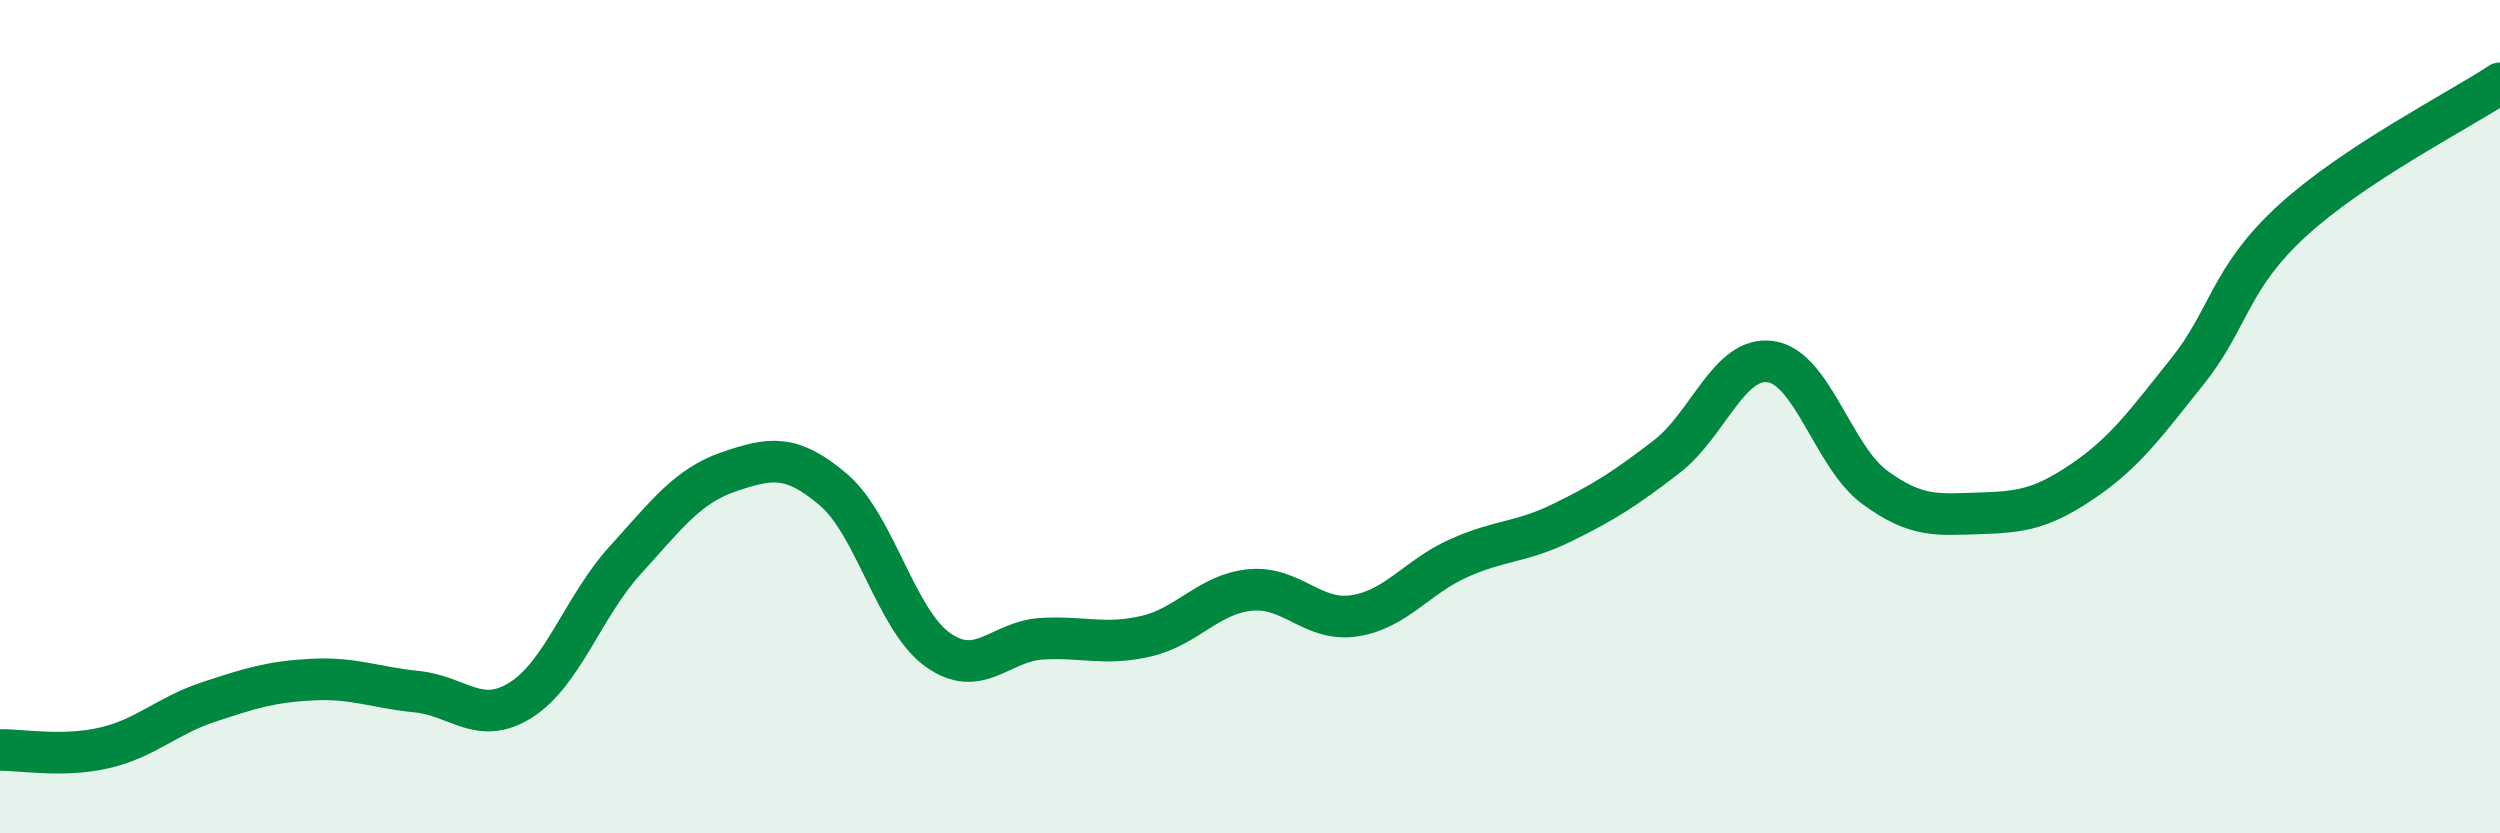 
    <svg width="60" height="20" viewBox="0 0 60 20" xmlns="http://www.w3.org/2000/svg">
      <path
        d="M 0,18 C 0.5,17.99 1.5,18.18 2.5,17.95 C 3.5,17.72 4,17.18 5,16.85 C 6,16.52 6.5,16.36 7.5,16.31 C 8.5,16.26 9,16.5 10,16.6 C 11,16.7 11.5,17.43 12.5,16.8 C 13.5,16.17 14,14.55 15,13.45 C 16,12.35 16.5,11.66 17.5,11.32 C 18.5,10.98 19,10.9 20,11.75 C 21,12.6 21.5,14.87 22.5,15.59 C 23.5,16.31 24,15.39 25,15.33 C 26,15.27 26.5,15.5 27.5,15.27 C 28.5,15.04 29,14.26 30,14.16 C 31,14.06 31.5,14.93 32.5,14.78 C 33.5,14.63 34,13.85 35,13.4 C 36,12.95 36.5,13.03 37.5,12.54 C 38.5,12.05 39,11.73 40,10.96 C 41,10.19 41.5,8.53 42.5,8.68 C 43.5,8.83 44,10.97 45,11.7 C 46,12.43 46.5,12.35 47.5,12.32 C 48.5,12.29 49,12.22 50,11.54 C 51,10.86 51.5,10.16 52.5,8.91 C 53.5,7.66 53.5,6.69 55,5.31 C 56.5,3.93 59,2.66 60,2L60 20L0 20Z"
        fill="#008740"
        opacity="0.1"
        stroke-linecap="round"
        stroke-linejoin="round"
      />
      <path
        d="M 0,18 C 0.5,17.99 1.5,18.18 2.5,17.95 C 3.5,17.72 4,17.18 5,16.85 C 6,16.52 6.5,16.36 7.5,16.31 C 8.5,16.26 9,16.5 10,16.6 C 11,16.7 11.5,17.43 12.5,16.8 C 13.5,16.17 14,14.55 15,13.45 C 16,12.35 16.5,11.66 17.5,11.32 C 18.5,10.98 19,10.9 20,11.75 C 21,12.6 21.5,14.87 22.5,15.59 C 23.5,16.31 24,15.39 25,15.33 C 26,15.27 26.5,15.5 27.5,15.27 C 28.5,15.04 29,14.26 30,14.16 C 31,14.06 31.5,14.93 32.5,14.78 C 33.5,14.63 34,13.85 35,13.4 C 36,12.95 36.5,13.03 37.5,12.54 C 38.5,12.05 39,11.73 40,10.96 C 41,10.19 41.5,8.53 42.5,8.68 C 43.5,8.83 44,10.97 45,11.7 C 46,12.43 46.5,12.35 47.5,12.32 C 48.5,12.29 49,12.22 50,11.54 C 51,10.86 51.5,10.16 52.5,8.91 C 53.5,7.66 53.5,6.69 55,5.31 C 56.5,3.93 59,2.66 60,2"
        stroke="#008740"
        stroke-width="1"
        fill="none"
        stroke-linecap="round"
        stroke-linejoin="round"
      />
    </svg>
  
